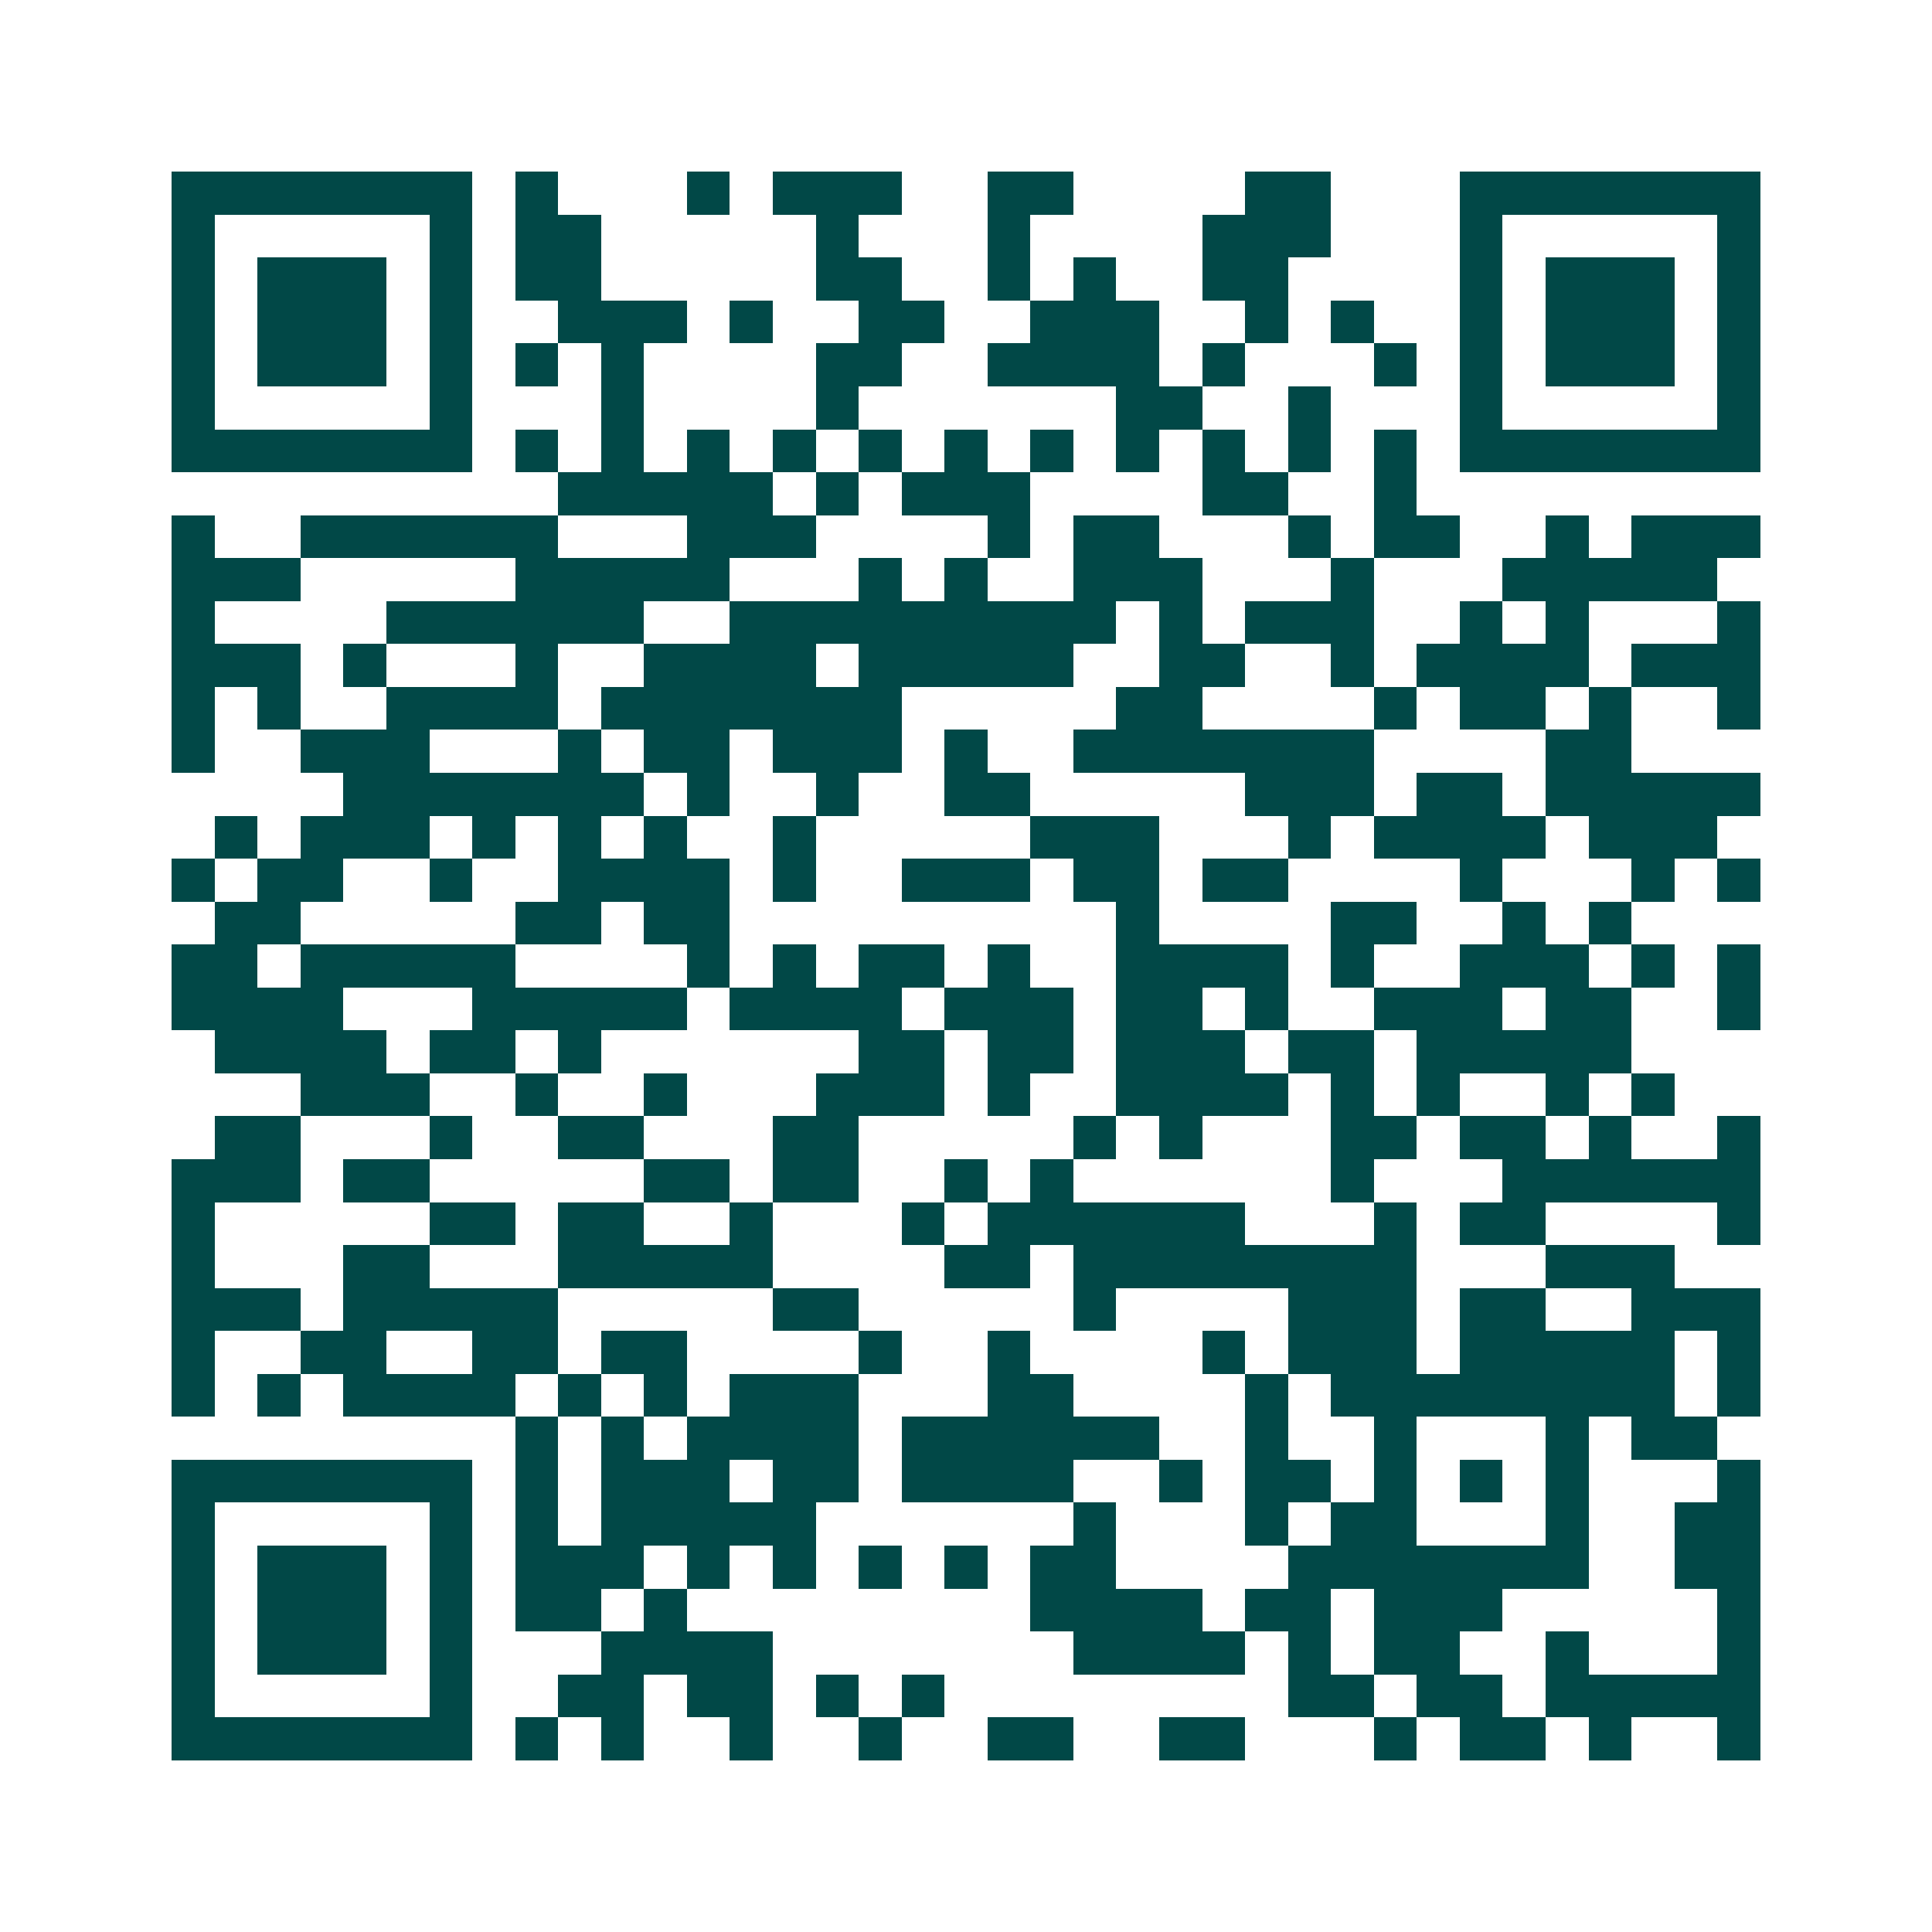 <svg xmlns="http://www.w3.org/2000/svg" width="200" height="200" viewBox="0 0 45 45" shape-rendering="crispEdges"><path fill="#ffffff" d="M0 0h45v45H0z"/><path stroke="#014847" d="M4 4.5h7m1 0h1m3 0h1m1 0h3m2 0h2m4 0h2m3 0h7M4 5.5h1m5 0h1m1 0h2m5 0h1m3 0h1m4 0h3m3 0h1m5 0h1M4 6.5h1m1 0h3m1 0h1m1 0h2m5 0h2m2 0h1m1 0h1m2 0h2m4 0h1m1 0h3m1 0h1M4 7.5h1m1 0h3m1 0h1m2 0h3m1 0h1m2 0h2m2 0h3m2 0h1m1 0h1m2 0h1m1 0h3m1 0h1M4 8.5h1m1 0h3m1 0h1m1 0h1m1 0h1m4 0h2m2 0h4m1 0h1m3 0h1m1 0h1m1 0h3m1 0h1M4 9.5h1m5 0h1m3 0h1m4 0h1m6 0h2m2 0h1m3 0h1m5 0h1M4 10.5h7m1 0h1m1 0h1m1 0h1m1 0h1m1 0h1m1 0h1m1 0h1m1 0h1m1 0h1m1 0h1m1 0h1m1 0h7M13 11.5h5m1 0h1m1 0h3m4 0h2m2 0h1M4 12.5h1m2 0h6m3 0h3m4 0h1m1 0h2m3 0h1m1 0h2m2 0h1m1 0h3M4 13.5h3m5 0h5m3 0h1m1 0h1m2 0h3m3 0h1m3 0h5M4 14.5h1m4 0h6m2 0h9m1 0h1m1 0h3m2 0h1m1 0h1m3 0h1M4 15.5h3m1 0h1m3 0h1m2 0h4m1 0h5m2 0h2m2 0h1m1 0h4m1 0h3M4 16.5h1m1 0h1m2 0h4m1 0h7m5 0h2m4 0h1m1 0h2m1 0h1m2 0h1M4 17.5h1m2 0h3m3 0h1m1 0h2m1 0h3m1 0h1m2 0h7m4 0h2M8 18.5h7m1 0h1m2 0h1m2 0h2m5 0h3m1 0h2m1 0h5M5 19.5h1m1 0h3m1 0h1m1 0h1m1 0h1m2 0h1m5 0h3m3 0h1m1 0h4m1 0h3M4 20.5h1m1 0h2m2 0h1m2 0h4m1 0h1m2 0h3m1 0h2m1 0h2m4 0h1m3 0h1m1 0h1M5 21.5h2m5 0h2m1 0h2m9 0h1m4 0h2m2 0h1m1 0h1M4 22.5h2m1 0h5m4 0h1m1 0h1m1 0h2m1 0h1m2 0h4m1 0h1m2 0h3m1 0h1m1 0h1M4 23.5h4m3 0h5m1 0h4m1 0h3m1 0h2m1 0h1m2 0h3m1 0h2m2 0h1M5 24.5h4m1 0h2m1 0h1m6 0h2m1 0h2m1 0h3m1 0h2m1 0h5M7 25.5h3m2 0h1m2 0h1m3 0h3m1 0h1m2 0h4m1 0h1m1 0h1m2 0h1m1 0h1M5 26.5h2m3 0h1m2 0h2m3 0h2m5 0h1m1 0h1m3 0h2m1 0h2m1 0h1m2 0h1M4 27.5h3m1 0h2m5 0h2m1 0h2m2 0h1m1 0h1m6 0h1m3 0h6M4 28.5h1m5 0h2m1 0h2m2 0h1m3 0h1m1 0h6m3 0h1m1 0h2m4 0h1M4 29.5h1m3 0h2m3 0h5m4 0h2m1 0h8m3 0h3M4 30.5h3m1 0h5m5 0h2m5 0h1m4 0h3m1 0h2m2 0h3M4 31.5h1m2 0h2m2 0h2m1 0h2m4 0h1m2 0h1m4 0h1m1 0h3m1 0h5m1 0h1M4 32.5h1m1 0h1m1 0h4m1 0h1m1 0h1m1 0h3m3 0h2m4 0h1m1 0h8m1 0h1M12 33.5h1m1 0h1m1 0h4m1 0h6m2 0h1m2 0h1m3 0h1m1 0h2M4 34.5h7m1 0h1m1 0h3m1 0h2m1 0h4m2 0h1m1 0h2m1 0h1m1 0h1m1 0h1m3 0h1M4 35.5h1m5 0h1m1 0h1m1 0h5m6 0h1m3 0h1m1 0h2m3 0h1m2 0h2M4 36.5h1m1 0h3m1 0h1m1 0h3m1 0h1m1 0h1m1 0h1m1 0h1m1 0h2m4 0h7m2 0h2M4 37.5h1m1 0h3m1 0h1m1 0h2m1 0h1m8 0h4m1 0h2m1 0h3m5 0h1M4 38.5h1m1 0h3m1 0h1m3 0h4m7 0h4m1 0h1m1 0h2m2 0h1m3 0h1M4 39.5h1m5 0h1m2 0h2m1 0h2m1 0h1m1 0h1m8 0h2m1 0h2m1 0h5M4 40.5h7m1 0h1m1 0h1m2 0h1m2 0h1m2 0h2m2 0h2m3 0h1m1 0h2m1 0h1m2 0h1"/></svg>
